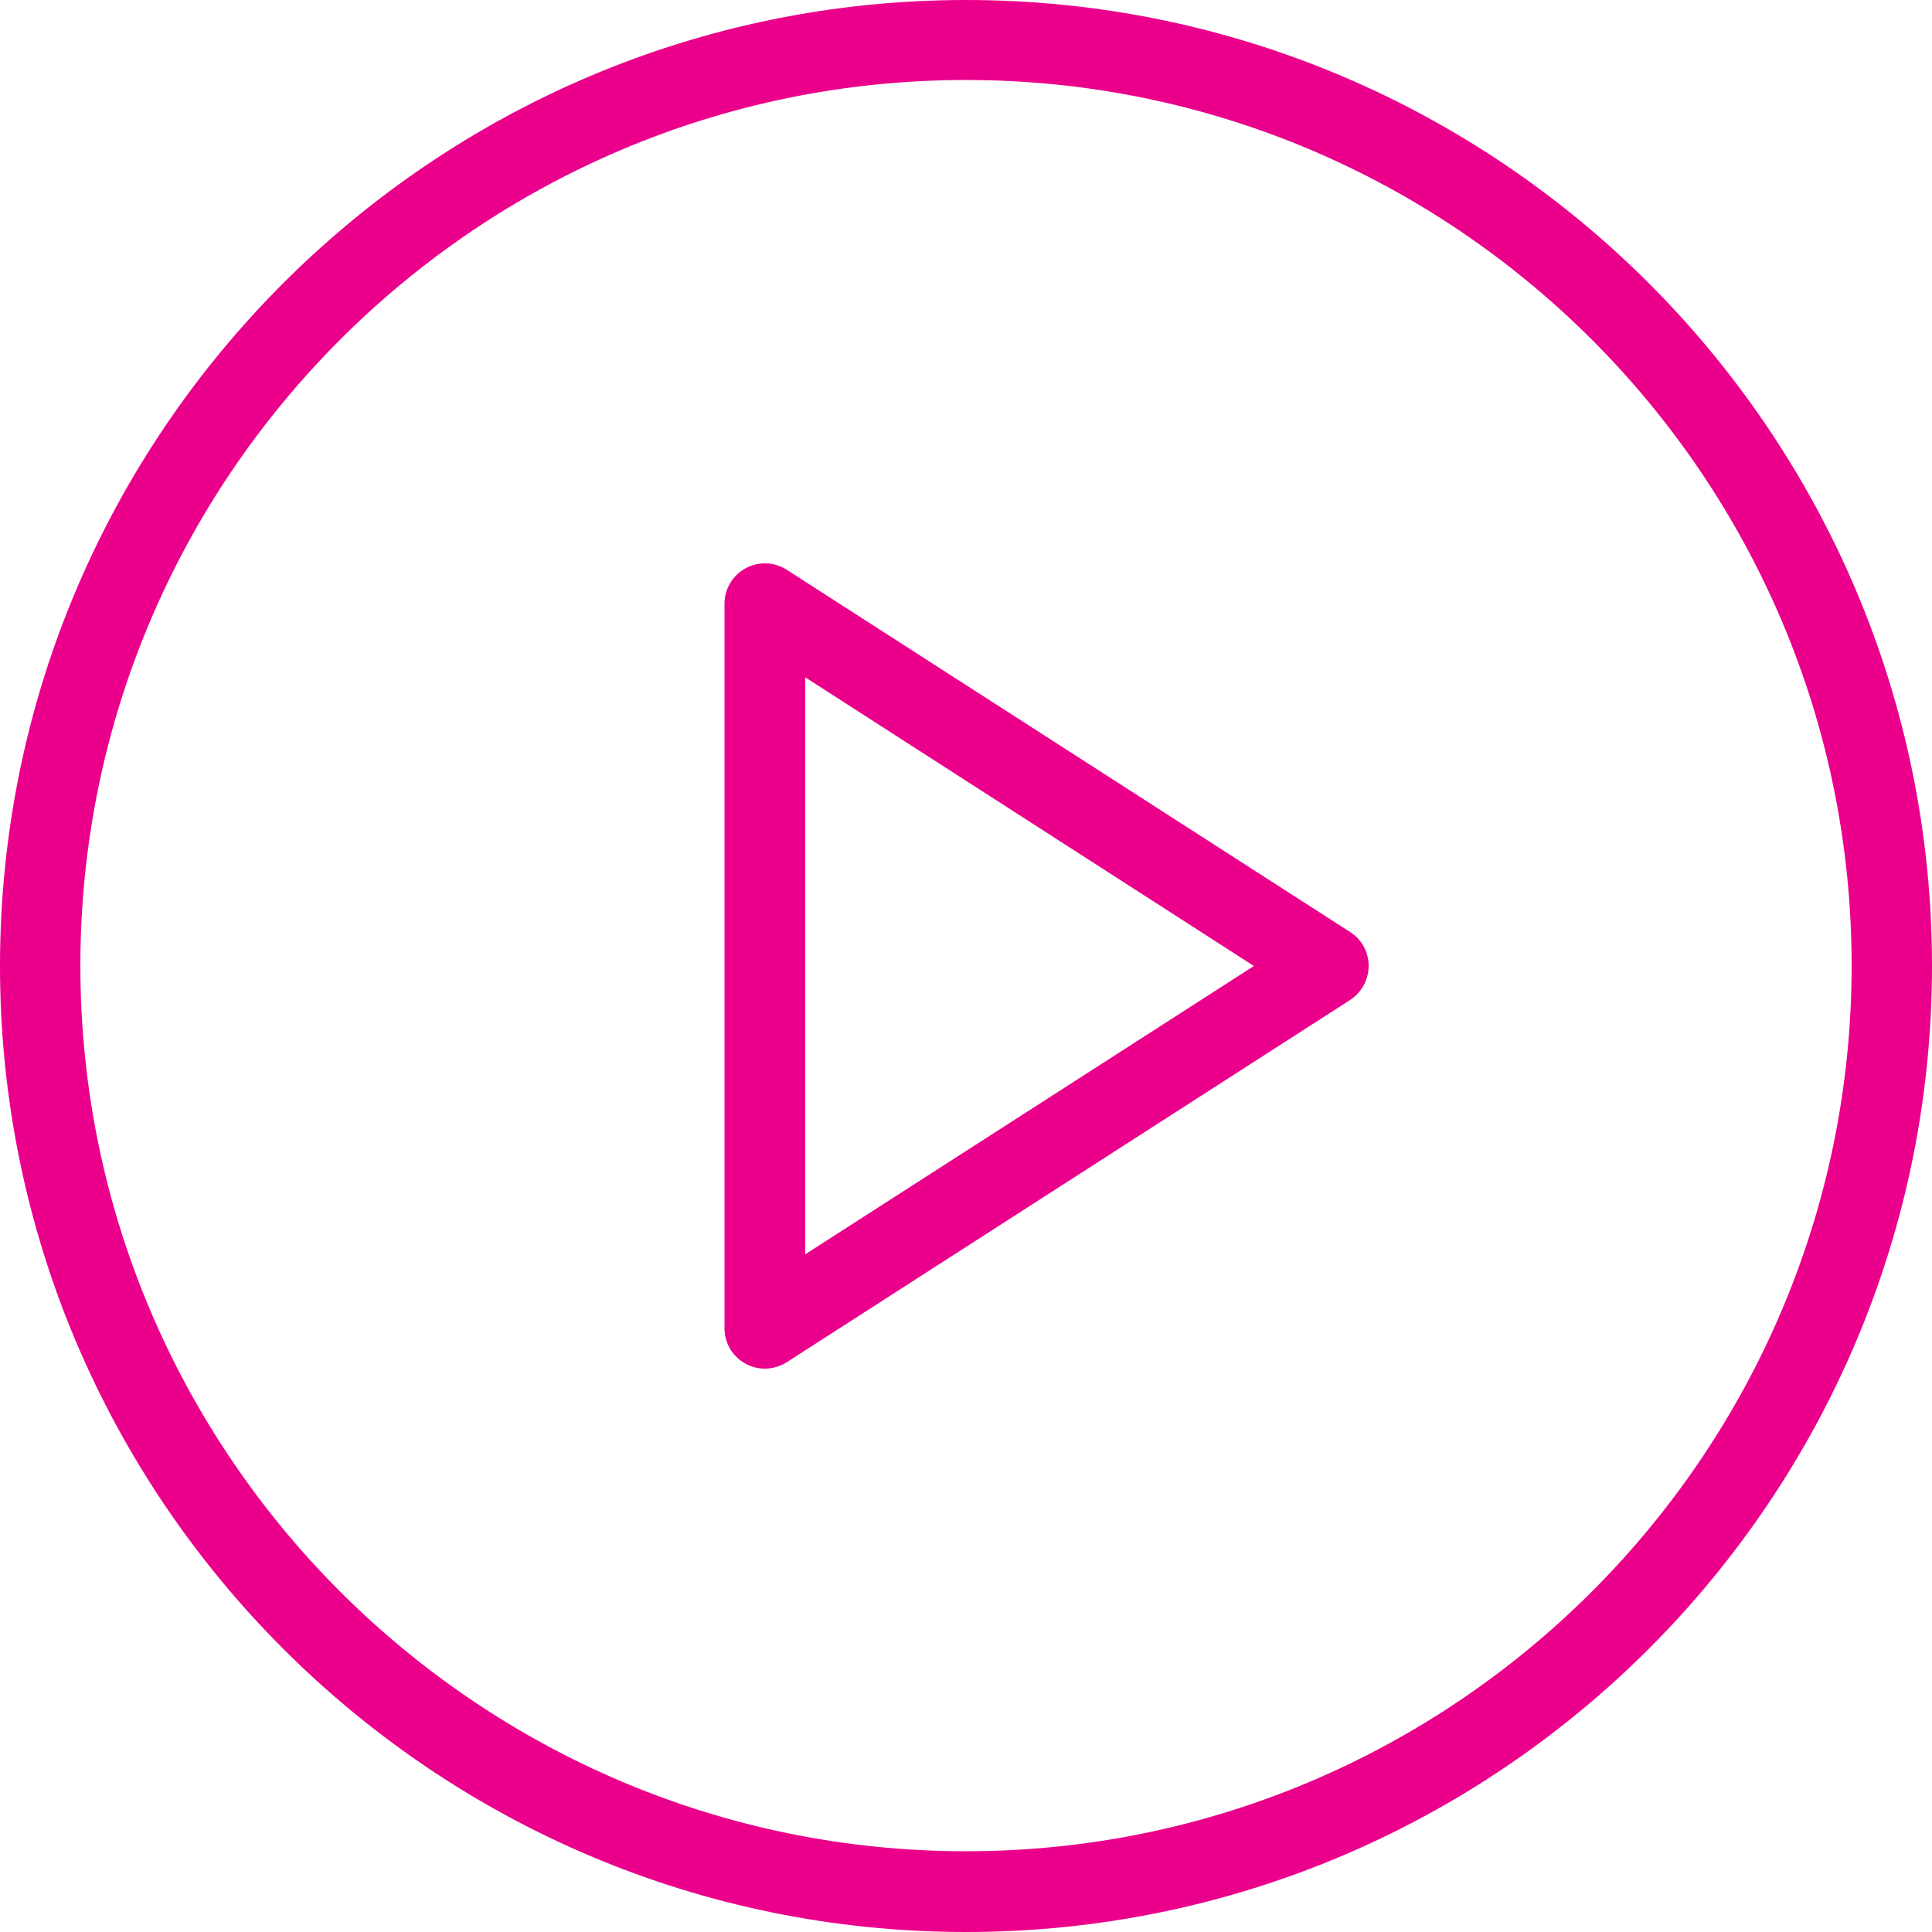<svg id="Capa_1" data-name="Capa 1" xmlns="http://www.w3.org/2000/svg" viewBox="0 0 512 512"><defs><style>.cls-1{fill:#eb008b;}</style></defs><path class="cls-1" d="M256,0C114.8,0,0,114.8,0,256S114.8,512,256,512,512,397.2,512,256,397.2,0,256,0Zm0,490.6c-129.4,0-234.7-105.3-234.7-234.7S126.6,21.2,256,21.2,490.7,126.5,490.7,255.9,385.4,490.6,256,490.6Z"/><path class="cls-1" d="M357.8,247,208.5,151a10.71,10.71,0,0,0-16.5,9V352a10.66,10.66,0,0,0,5.6,9.4,10.46,10.46,0,0,0,5.1,1.3,11.16,11.16,0,0,0,5.8-1.7l149.3-96a10.8,10.8,0,0,0,4.9-9A10.56,10.56,0,0,0,357.8,247ZM213.4,332.4V179.5L332.3,256Z"/></svg>